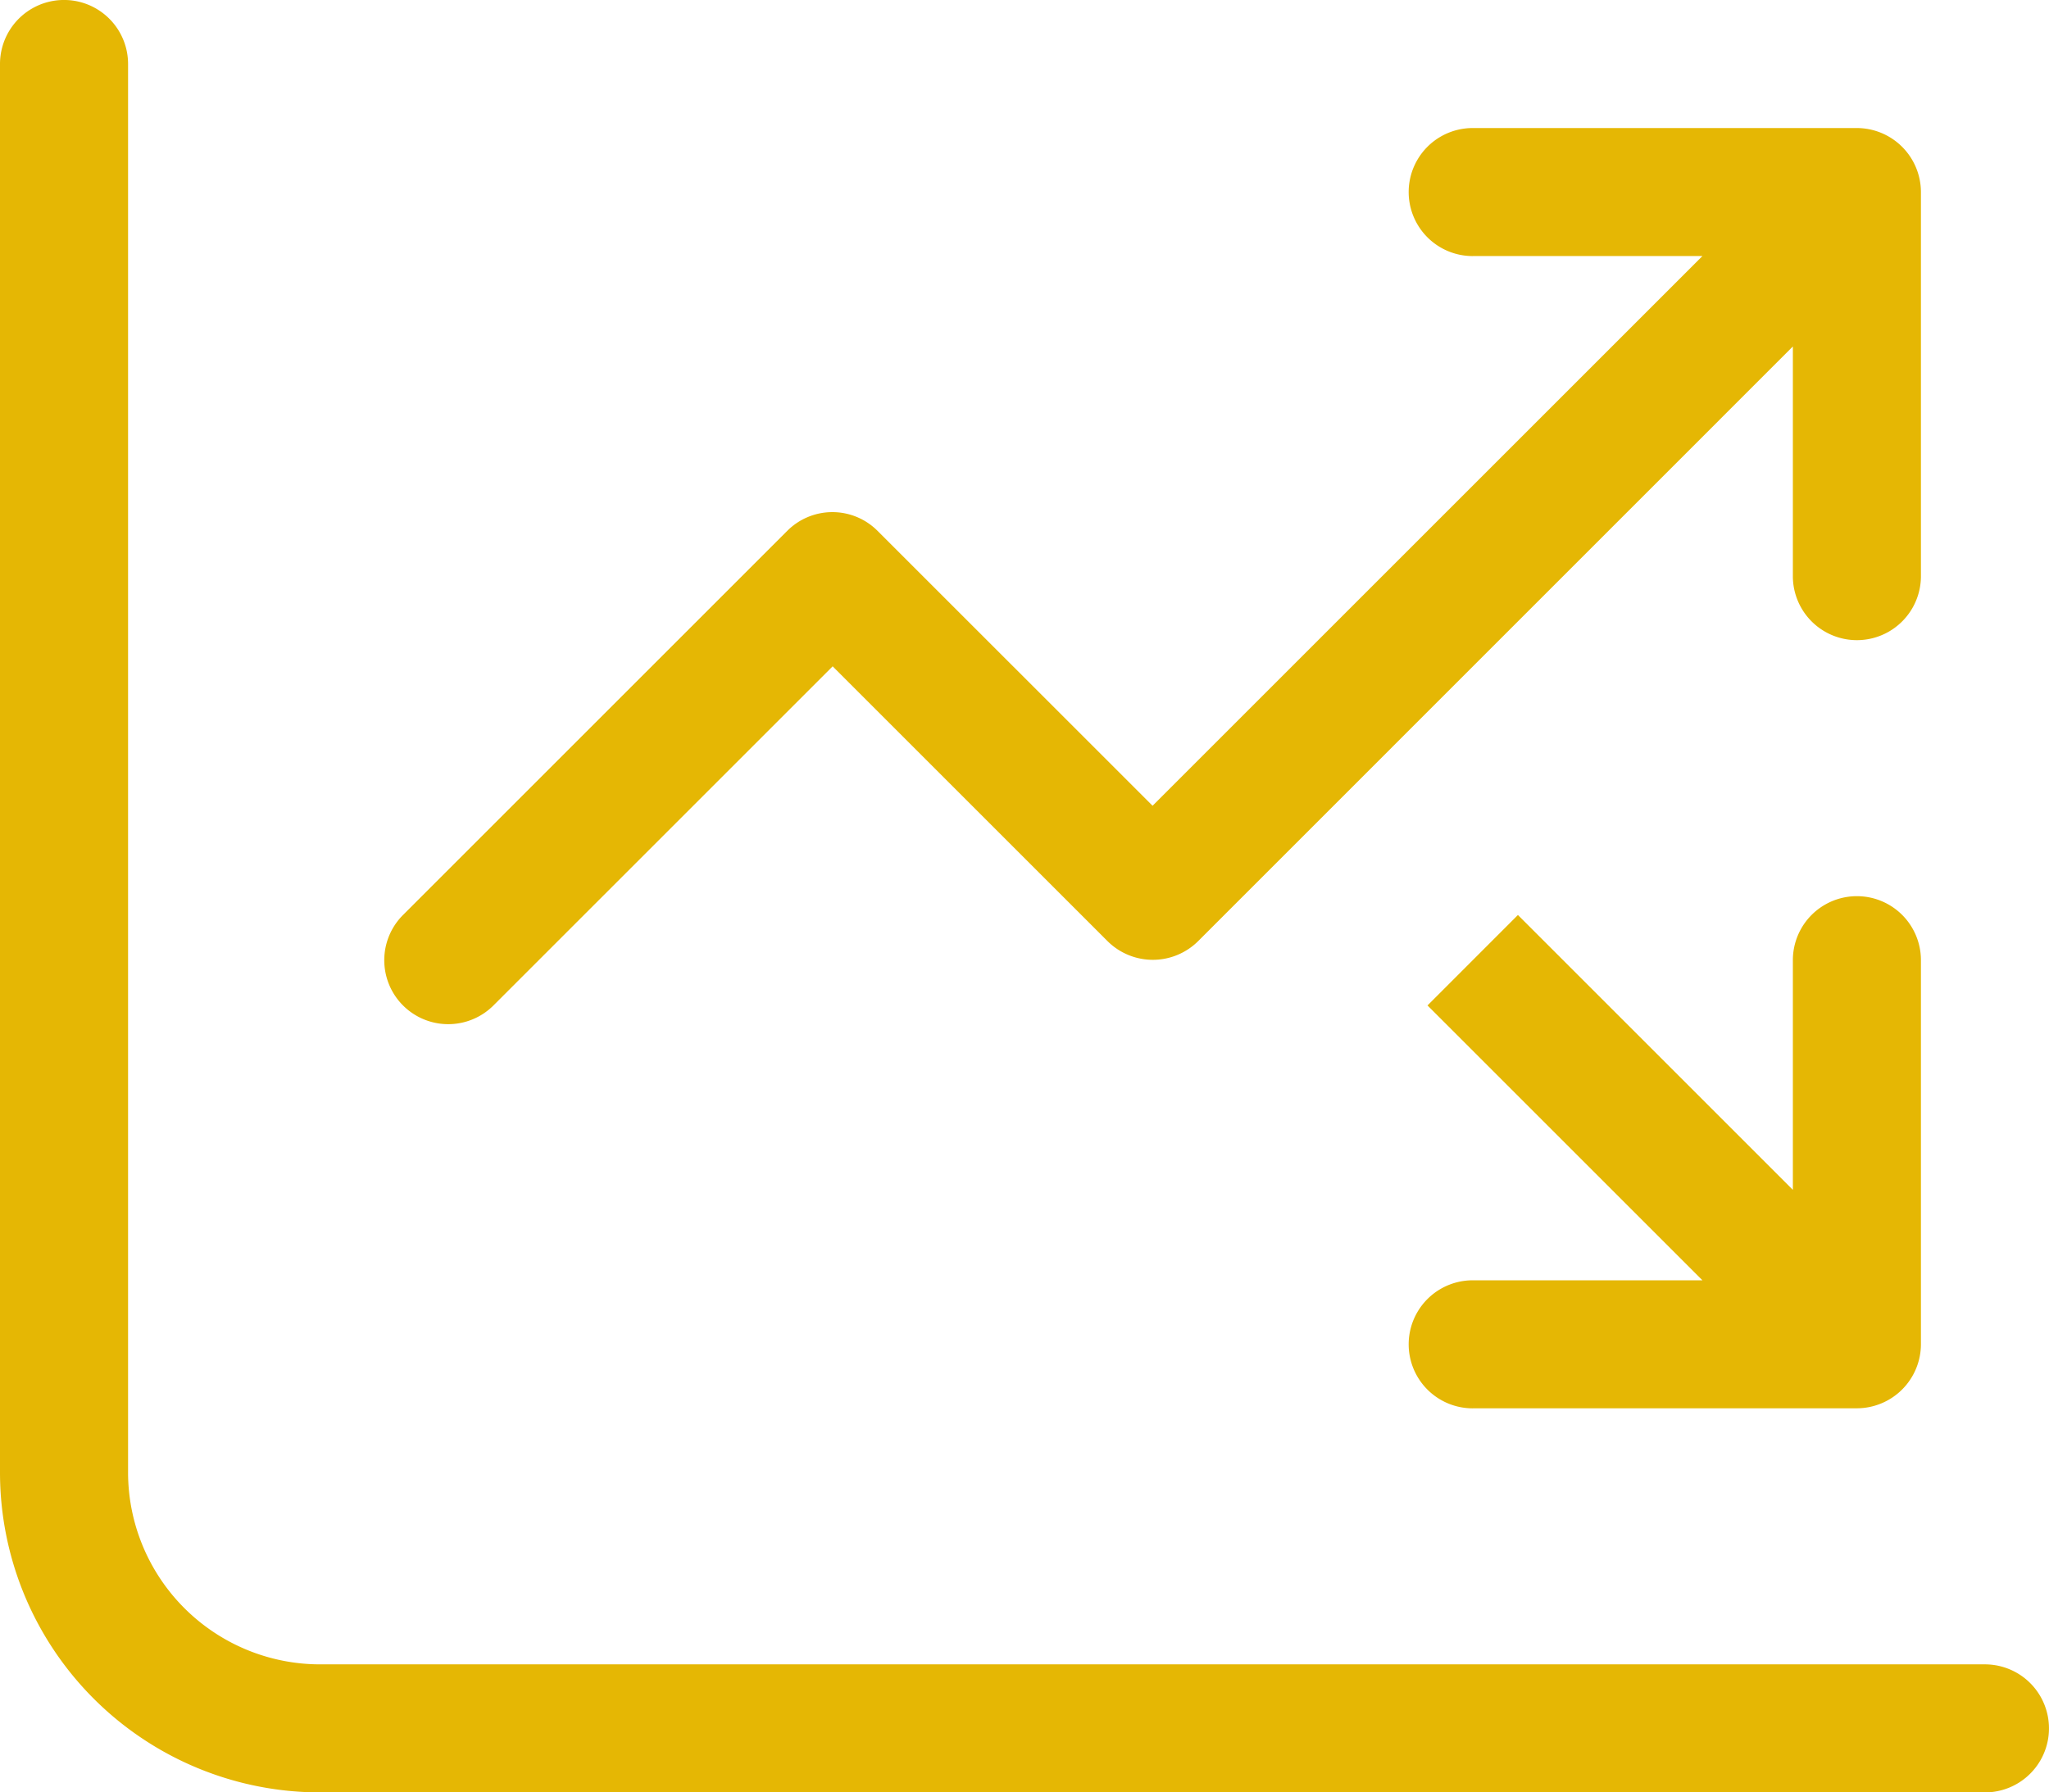 <svg xmlns="http://www.w3.org/2000/svg" width="42.286" height="37" viewBox="0 0 42.286 37"><path d="M2.643,33.321a1.321,1.321,0,0,0-2.643,0V62.393A6.605,6.605,0,0,0,6.607,69H40.964a1.321,1.321,0,1,0,0-2.643H6.607a3.965,3.965,0,0,1-3.964-3.964Zm27.75,3.964h4.741L23.786,48.633,18.112,42.96a1.316,1.316,0,0,0-1.867,0L8.317,50.888a1.32,1.32,0,0,0,1.867,1.867l7-7,5.674,5.674a1.326,1.326,0,0,0,1.867,0L37,39.152v4.741a1.321,1.321,0,1,0,2.643,0V35.964a1.325,1.325,0,0,0-1.321-1.321H30.393a1.321,1.321,0,1,0,0,2.643Zm0,23.786h7.929a1.325,1.325,0,0,0,1.321-1.321V51.821a1.321,1.321,0,1,0-2.643,0v4.741l-5.674-5.674L29.46,52.755l5.674,5.674H30.393a1.321,1.321,0,0,0,0,2.643Z" transform="translate(0 -32)" fill="#e5b704"/></svg>